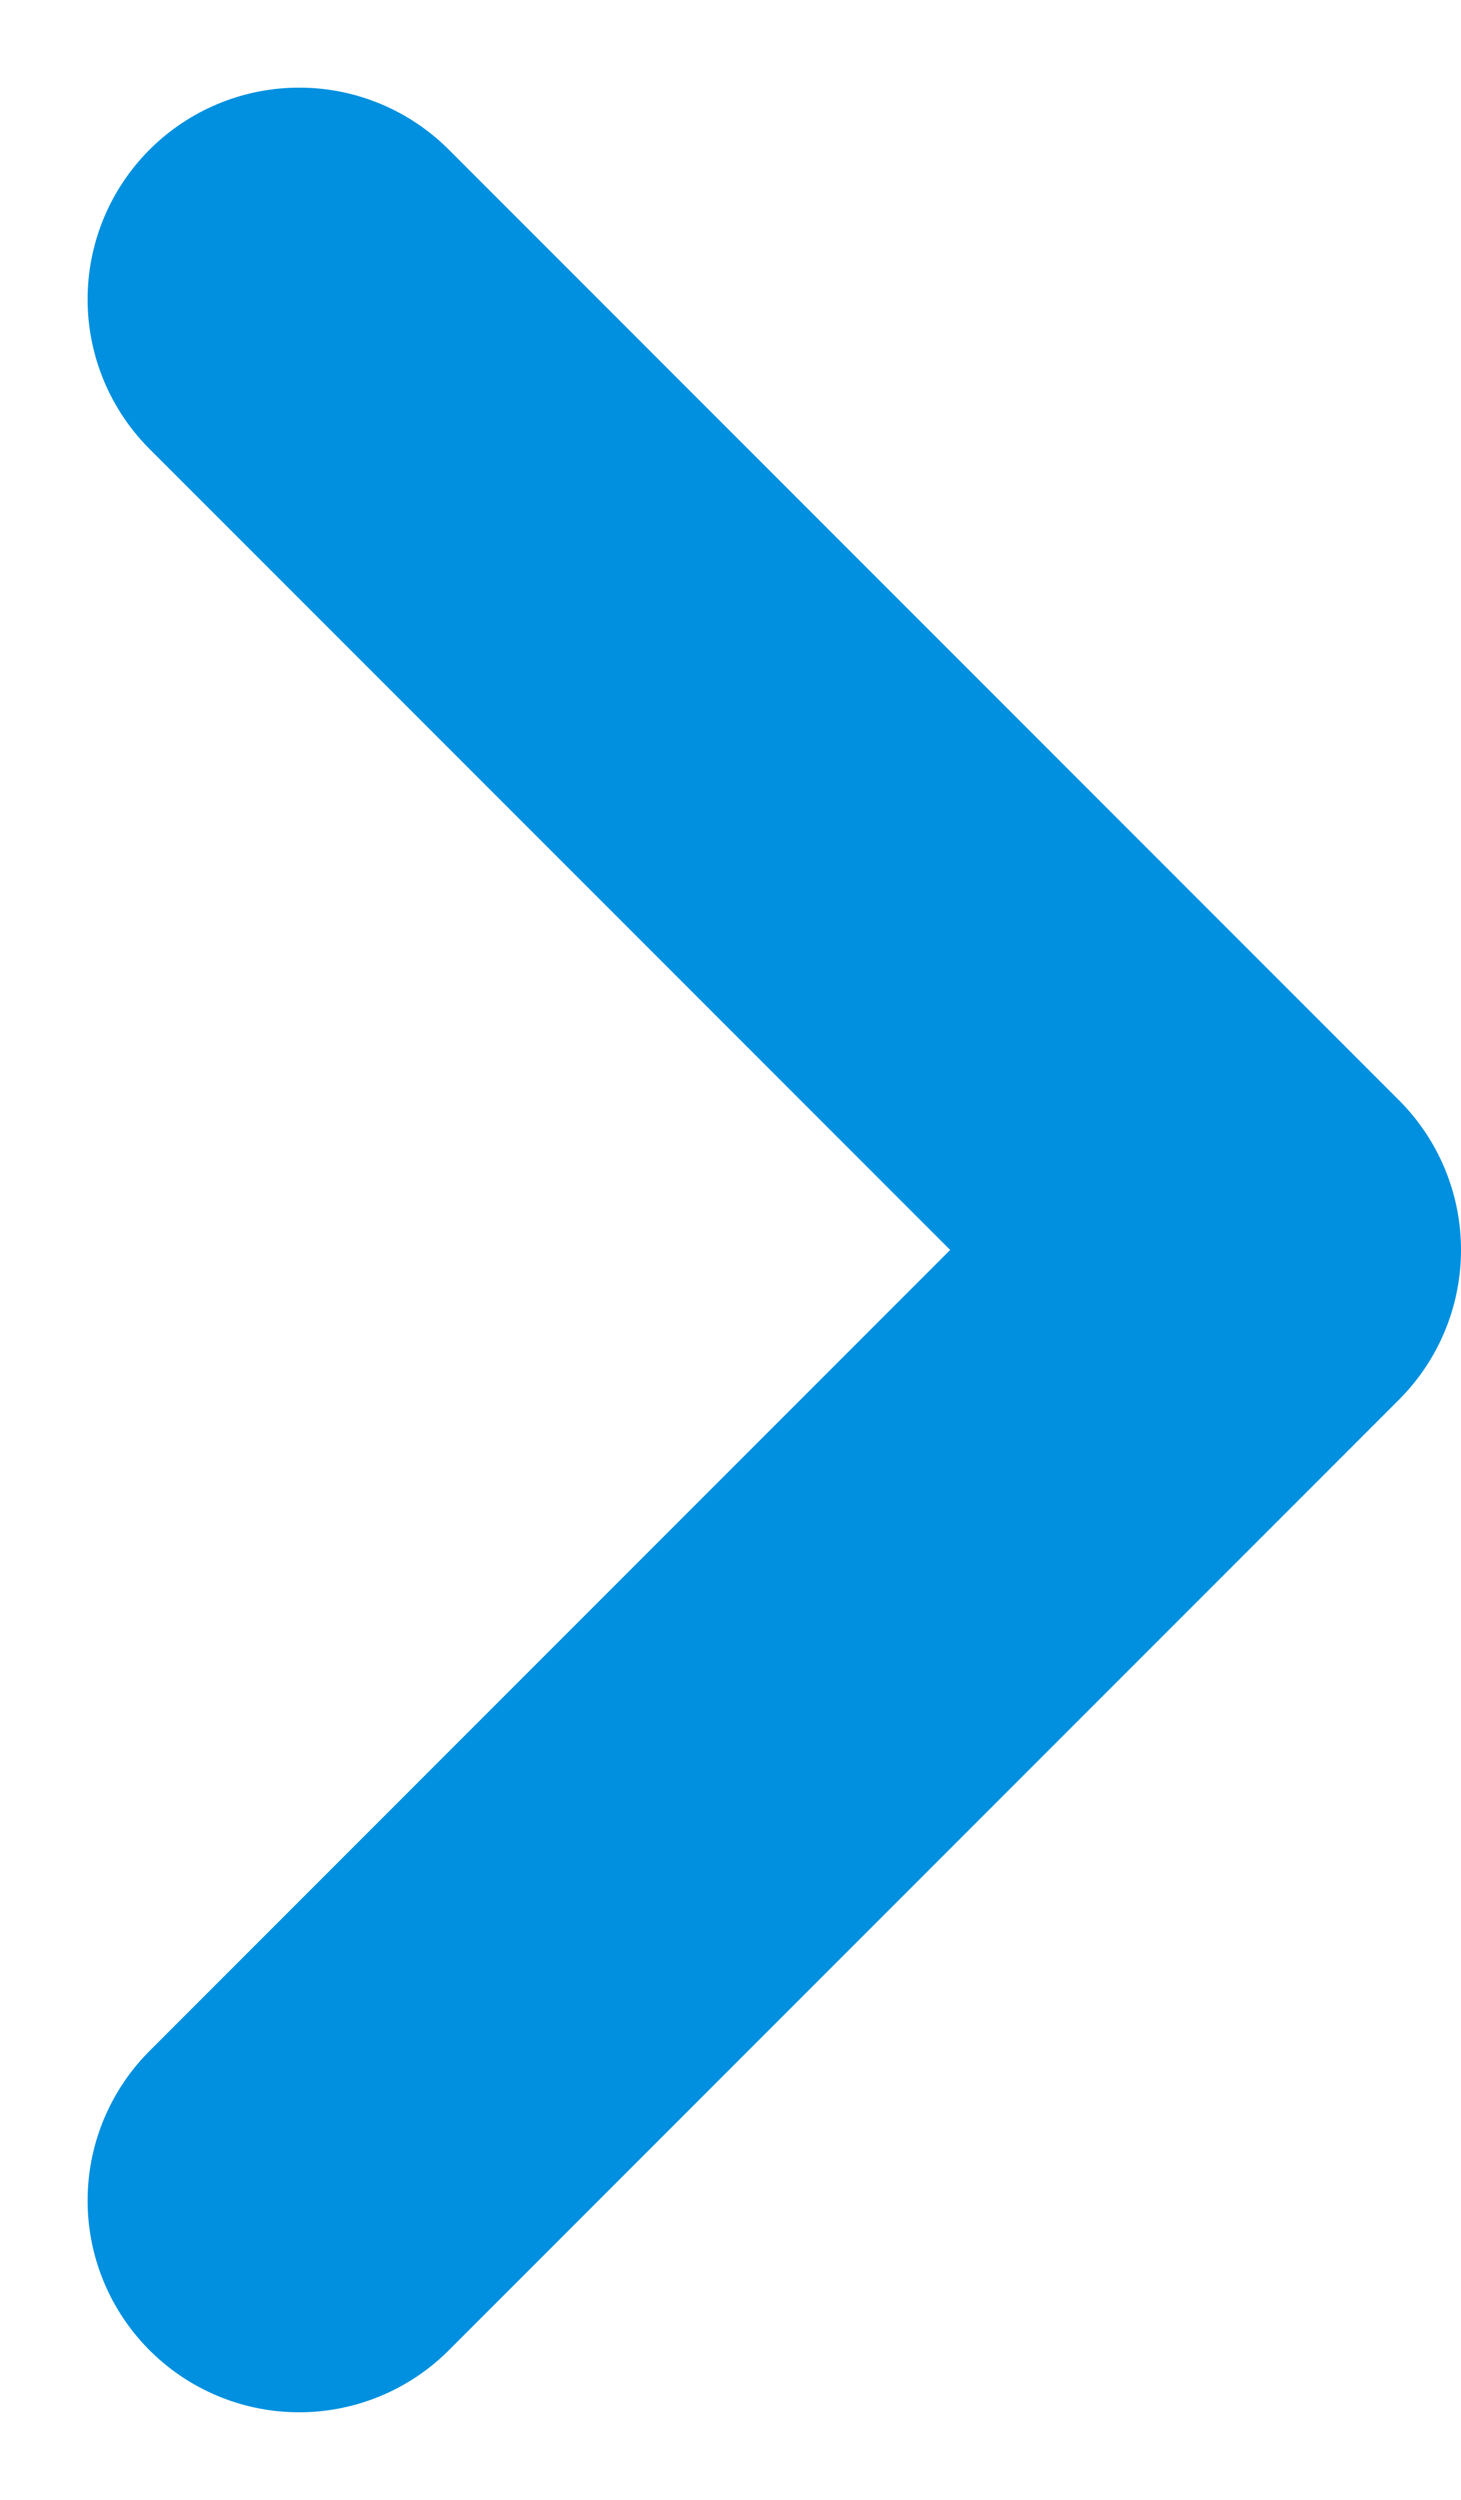<svg xmlns="http://www.w3.org/2000/svg" width="17.262" height="29.523" viewBox="0 0 17.262 29.523">
  <path id="Pfad_261" data-name="Pfad 261" d="M-5537.916,1210.533l11.227,11.227-11.227,11.227" transform="translate(5541.451 -1206.998)" fill="none" stroke="#0090df" stroke-linecap="round" stroke-linejoin="round" stroke-width="5"/>
</svg>
